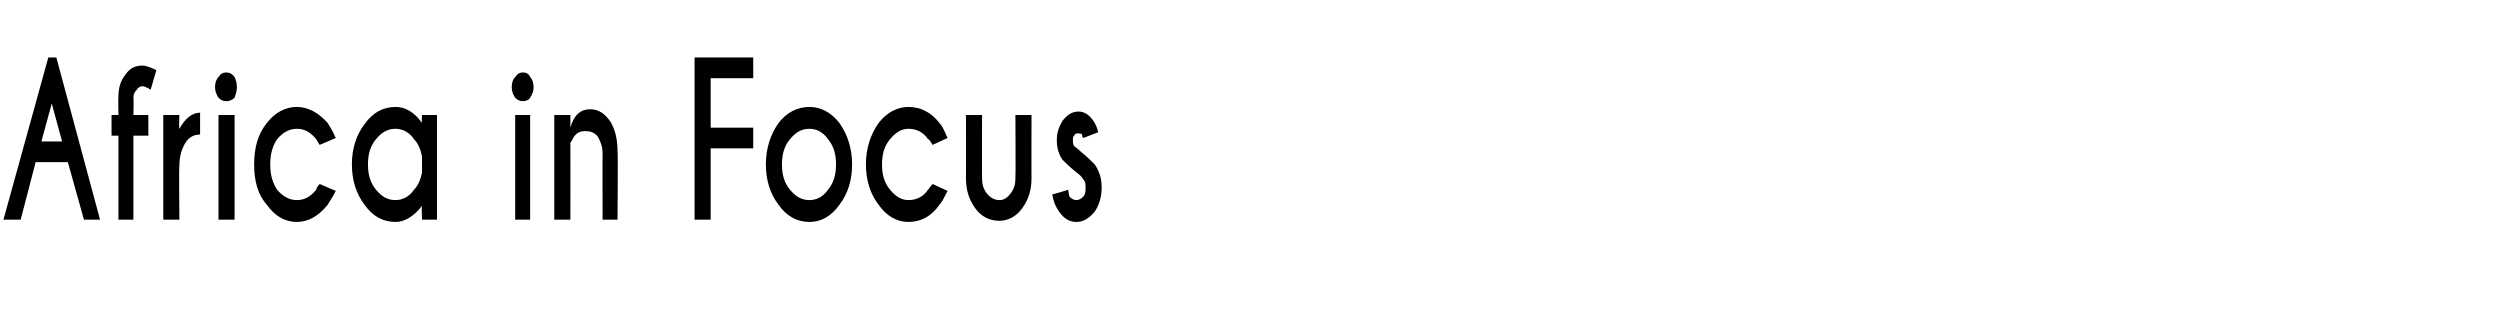 <?xml version="1.0" standalone="no"?>
<!DOCTYPE svg PUBLIC "-//W3C//DTD SVG 1.1//EN" "http://www.w3.org/Graphics/SVG/1.1/DTD/svg11.dtd">
<svg xmlns="http://www.w3.org/2000/svg" version="1.1" width="217.4px" height="28px" viewBox="0 -5 217.4 28" style="top:-5px">
  <desc>Africa in Focus</desc>
  <defs/>
  <g id="Polygon122032">
    <path d="M 5.4 7.3 L 4.5 4 L 3.6 7.3 L 5.4 7.3 Z M 4.9 0 L 8.7 14.1 L 7.3 14.1 L 5.9 9.1 L 3.1 9.1 L 1.8 14.1 L 0.3 14.1 L 4.2 0 L 4.9 0 Z M 11.6 6.8 L 11.6 14.1 L 10.3 14.1 L 10.3 6.8 L 9.7 6.8 L 9.7 5 L 10.3 5 C 10.3 5 10.27 3.38 10.3 3.4 C 10.3 2.6 10.5 2 10.9 1.5 C 11.3 0.9 11.8 0.7 12.4 0.7 C 12.6 0.7 13 0.8 13.6 1.1 C 13.6 1.1 13.1 2.8 13.1 2.8 C 12.8 2.6 12.5 2.5 12.4 2.5 C 12.2 2.5 12 2.6 11.9 2.8 C 11.7 3 11.6 3.2 11.6 3.5 C 11.64 3.45 11.6 5 11.6 5 L 12.9 5 L 12.9 6.8 L 11.6 6.8 Z M 15.6 6.2 C 16.1 5.3 16.7 4.8 17.4 4.8 C 17.4 4.8 17.4 6.7 17.4 6.7 C 16.9 6.7 16.5 6.9 16.2 7.3 C 15.8 7.9 15.6 8.6 15.6 9.4 C 15.55 9.41 15.6 14.1 15.6 14.1 L 14.2 14.1 L 14.2 5 L 15.6 5 C 15.6 5 15.55 6.24 15.6 6.2 Z M 20.4 5 L 20.4 14.1 L 19 14.1 L 19 5 L 20.4 5 Z M 19.7 1.3 C 19.9 1.3 20.2 1.4 20.4 1.7 C 20.5 1.9 20.6 2.2 20.6 2.6 C 20.6 2.9 20.5 3.2 20.4 3.5 C 20.2 3.7 19.9 3.8 19.7 3.8 C 19.4 3.8 19.2 3.7 19 3.5 C 18.8 3.2 18.7 2.9 18.7 2.6 C 18.7 2.2 18.8 1.9 19 1.7 C 19.2 1.4 19.4 1.3 19.7 1.3 C 19.7 1.3 19.7 1.3 19.7 1.3 Z M 27.5 11.5 C 27.5 11.4 27.6 11.2 27.8 11 C 27.8 11 29.2 11.6 29.2 11.6 C 28.9 12.2 28.6 12.6 28.5 12.8 C 27.7 13.8 26.8 14.3 25.8 14.3 C 24.8 14.3 23.9 13.8 23.2 12.8 C 22.4 11.9 22.1 10.7 22.1 9.3 C 22.1 7.9 22.4 6.7 23.2 5.7 C 23.9 4.8 24.8 4.3 25.8 4.3 C 26.8 4.3 27.7 4.8 28.5 5.7 C 28.6 5.9 28.9 6.3 29.2 7 C 29.2 7 27.8 7.6 27.8 7.6 C 27.6 7.3 27.5 7.1 27.5 7.1 C 27 6.5 26.5 6.2 25.8 6.2 C 25.2 6.2 24.6 6.5 24.1 7.1 C 23.7 7.7 23.5 8.4 23.5 9.3 C 23.5 10.2 23.7 10.9 24.1 11.5 C 24.6 12.1 25.2 12.4 25.8 12.4 C 26.5 12.4 27 12.1 27.5 11.5 C 27.5 11.5 27.5 11.5 27.5 11.5 Z M 36 11.5 C 36.4 11.1 36.6 10.5 36.7 10 C 36.7 10 36.7 8.6 36.7 8.6 C 36.6 8.1 36.4 7.5 36 7.1 C 35.6 6.5 35 6.2 34.4 6.2 C 33.7 6.2 33.2 6.5 32.7 7.1 C 32.2 7.7 32 8.4 32 9.3 C 32 10.2 32.2 10.9 32.7 11.5 C 33.2 12.1 33.7 12.4 34.4 12.4 C 35 12.4 35.6 12.1 36 11.5 C 36 11.5 36 11.5 36 11.5 Z M 34.4 4.3 C 35.2 4.3 36 4.7 36.7 5.7 C 36.65 5.65 36.7 5 36.7 5 L 38 5 L 38 14.1 L 36.7 14.1 C 36.7 14.1 36.65 12.94 36.7 12.9 C 36 13.8 35.2 14.3 34.4 14.3 C 33.3 14.3 32.4 13.8 31.7 12.8 C 31 11.9 30.6 10.7 30.6 9.3 C 30.6 7.9 31 6.7 31.7 5.8 C 32.4 4.8 33.3 4.3 34.4 4.3 C 34.4 4.3 34.4 4.3 34.4 4.3 Z M 46.1 5 L 46.1 14.1 L 44.8 14.1 L 44.8 5 L 46.1 5 Z M 45.5 1.3 C 45.7 1.3 46 1.4 46.1 1.7 C 46.3 1.9 46.4 2.2 46.4 2.6 C 46.4 2.9 46.3 3.2 46.1 3.5 C 46 3.7 45.7 3.8 45.5 3.8 C 45.2 3.8 45 3.7 44.8 3.5 C 44.6 3.2 44.5 2.9 44.5 2.6 C 44.5 2.2 44.6 1.9 44.8 1.7 C 45 1.4 45.2 1.3 45.5 1.3 C 45.5 1.3 45.5 1.3 45.5 1.3 Z M 49.9 6.9 C 49.8 7.1 49.7 7.3 49.6 7.4 C 49.61 7.44 49.6 14.1 49.6 14.1 L 48.2 14.1 L 48.2 5 L 49.6 5 C 49.6 5 49.61 6.07 49.6 6.1 C 49.9 5 50.5 4.5 51.3 4.5 C 52.1 4.5 52.6 4.9 53.1 5.6 C 53.5 6.3 53.7 7.1 53.7 8.2 C 53.75 8.18 53.7 14.1 53.7 14.1 L 52.4 14.1 C 52.4 14.1 52.39 8.25 52.4 8.3 C 52.4 7.7 52.2 7.3 52 6.9 C 51.7 6.5 51.3 6.4 50.9 6.4 C 50.5 6.4 50.2 6.5 49.9 6.9 C 49.9 6.9 49.9 6.9 49.9 6.9 Z M 65.5 0 L 65.5 1.8 L 61.8 1.8 L 61.8 6.1 L 65.5 6.1 L 65.5 7.9 L 61.8 7.9 L 61.8 14.1 L 60.4 14.1 L 60.4 0 L 65.5 0 Z M 70.4 4.3 C 71.4 4.3 72.3 4.8 73 5.7 C 73.7 6.7 74.1 7.9 74.1 9.3 C 74.1 10.7 73.7 11.9 73 12.8 C 72.3 13.8 71.4 14.3 70.4 14.3 C 69.3 14.3 68.4 13.8 67.7 12.8 C 67 11.9 66.6 10.7 66.6 9.3 C 66.6 7.9 67 6.7 67.7 5.7 C 68.4 4.8 69.3 4.3 70.4 4.3 Z M 70.4 6.2 C 69.7 6.2 69.2 6.5 68.7 7.1 C 68.2 7.7 68 8.4 68 9.3 C 68 10.2 68.2 10.9 68.7 11.5 C 69.2 12.1 69.7 12.4 70.4 12.4 C 71 12.4 71.6 12.1 72 11.5 C 72.5 10.9 72.7 10.2 72.7 9.3 C 72.7 8.4 72.5 7.7 72 7.1 C 71.6 6.5 71 6.2 70.4 6.2 C 70.4 6.2 70.4 6.2 70.4 6.2 Z M 80.7 11.5 C 80.8 11.4 80.9 11.2 81.1 11 C 81.1 11 82.4 11.6 82.4 11.6 C 82.1 12.2 81.9 12.6 81.7 12.8 C 81 13.8 80.1 14.3 79 14.3 C 78 14.3 77.1 13.8 76.4 12.8 C 75.7 11.9 75.3 10.7 75.3 9.3 C 75.3 7.9 75.7 6.7 76.4 5.7 C 77.1 4.8 78 4.3 79 4.3 C 80.1 4.3 81 4.8 81.7 5.7 C 81.9 5.9 82.1 6.3 82.4 7 C 82.4 7 81.1 7.6 81.1 7.6 C 80.9 7.3 80.8 7.1 80.7 7.1 C 80.3 6.5 79.7 6.2 79 6.2 C 78.4 6.2 77.9 6.5 77.4 7.1 C 76.9 7.7 76.7 8.4 76.7 9.3 C 76.7 10.2 76.9 10.9 77.4 11.5 C 77.9 12.1 78.4 12.4 79 12.4 C 79.7 12.4 80.3 12.1 80.7 11.5 C 80.7 11.5 80.7 11.5 80.7 11.5 Z M 88.9 13.1 C 88.4 13.8 87.7 14.2 86.9 14.2 C 86 14.2 85.3 13.8 84.8 13.1 C 84.3 12.4 84 11.6 84 10.5 C 84.01 10.52 84 5 84 5 L 85.4 5 C 85.4 5 85.38 10.45 85.4 10.5 C 85.4 11 85.5 11.4 85.8 11.8 C 86.1 12.2 86.5 12.4 86.9 12.4 C 87.3 12.4 87.6 12.2 87.9 11.8 C 88.2 11.4 88.3 11 88.3 10.5 C 88.33 10.45 88.3 5 88.3 5 L 89.7 5 C 89.7 5 89.69 10.52 89.7 10.5 C 89.7 11.6 89.4 12.4 88.9 13.1 C 88.9 13.1 88.9 13.1 88.9 13.1 Z M 92.9 11.5 C 92.9 11.8 93 12 93 12.1 C 93.2 12.3 93.4 12.4 93.6 12.4 C 93.8 12.4 94 12.3 94.2 12.1 C 94.4 11.9 94.4 11.6 94.4 11.3 C 94.4 11 94.4 10.8 94.2 10.6 C 94.1 10.4 93.9 10.2 93.5 9.9 C 93 9.5 92.7 9.2 92.4 8.9 C 92.1 8.5 91.9 7.9 91.9 7.2 C 91.9 6.5 92.1 6 92.4 5.5 C 92.8 5 93.2 4.7 93.8 4.7 C 94.3 4.7 94.7 5 95 5.4 C 95.3 5.8 95.4 6.1 95.5 6.5 C 95.5 6.5 94.2 7 94.2 7 C 94.1 6.9 94.1 6.8 94.1 6.7 C 94 6.6 93.9 6.6 93.8 6.6 C 93.6 6.6 93.5 6.6 93.4 6.8 C 93.3 6.9 93.3 7 93.3 7.2 C 93.3 7.4 93.3 7.5 93.4 7.7 C 93.5 7.8 93.7 7.9 94 8.2 C 94.5 8.6 94.9 9 95.2 9.3 C 95.6 9.9 95.8 10.5 95.8 11.3 C 95.8 12.1 95.6 12.8 95.2 13.4 C 94.7 14 94.2 14.3 93.6 14.3 C 93 14.3 92.5 14 92.1 13.4 C 91.8 13 91.6 12.5 91.5 11.9 C 91.5 11.94 92.9 11.5 92.9 11.5 C 92.9 11.5 92.86 11.55 92.9 11.5 Z " stroke="none" fill="#000"/>
  </g>
</svg>